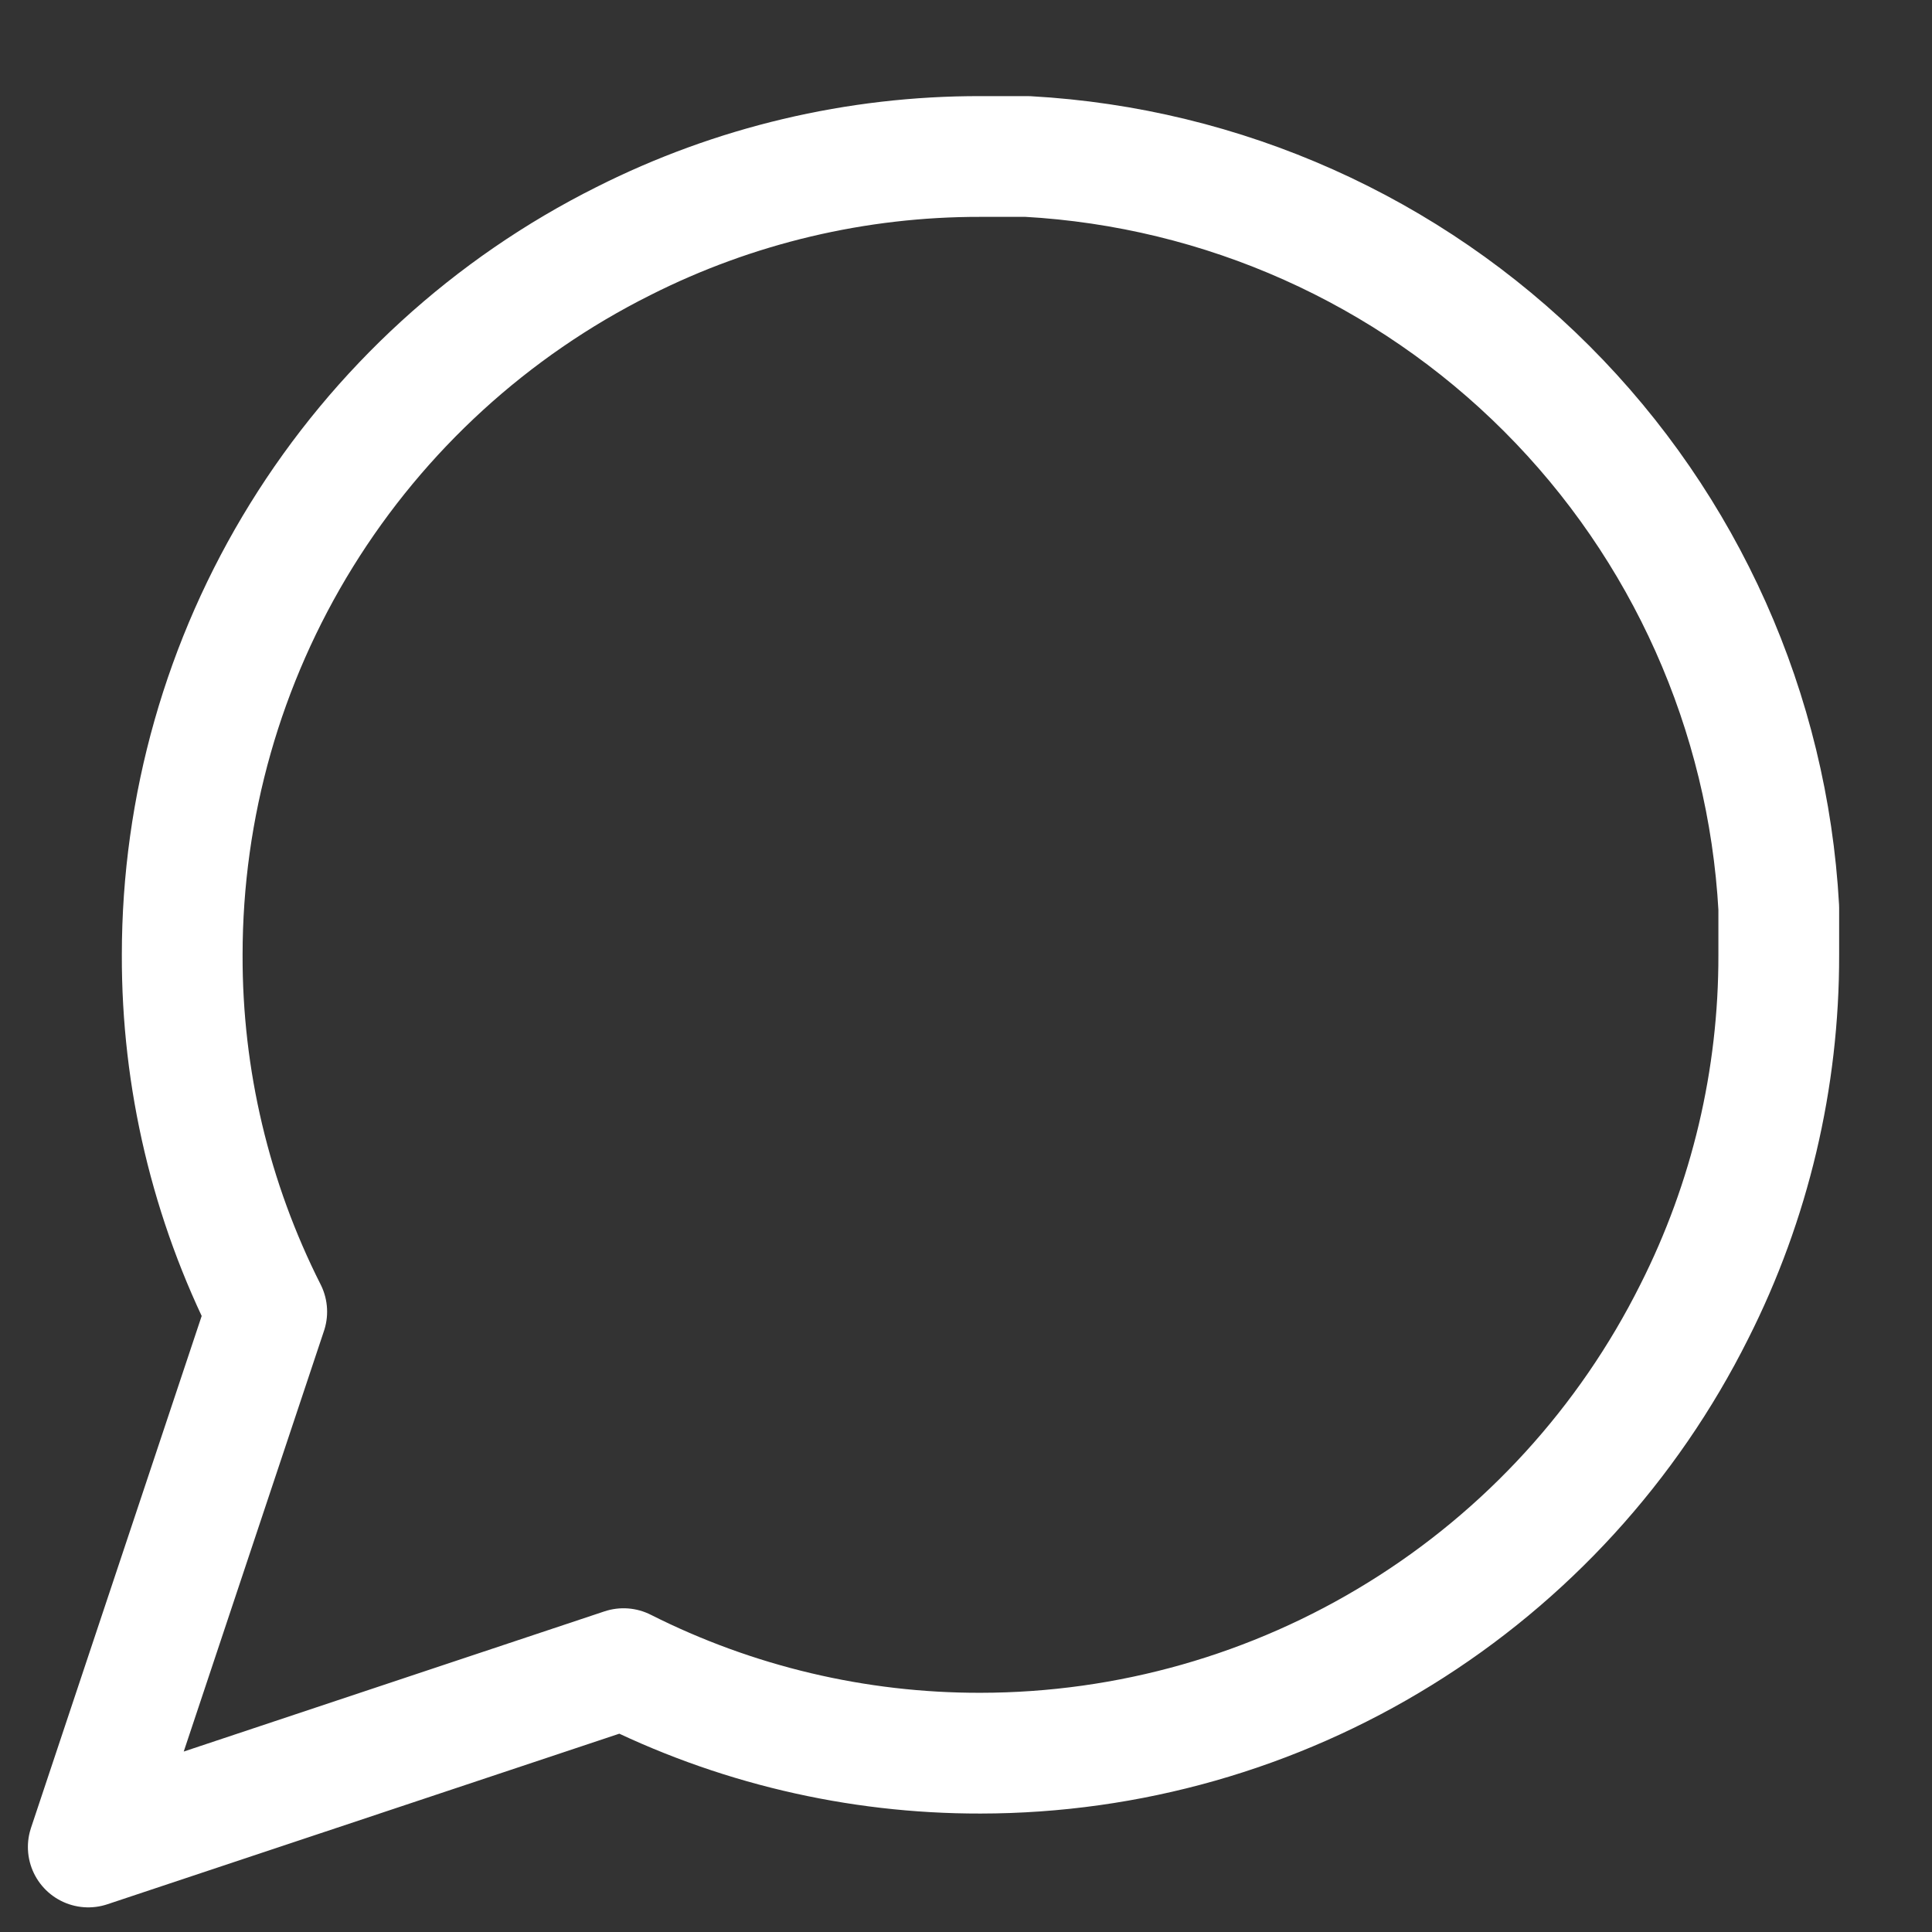 <svg width="16" height="16" viewBox="0 0 16 16" fill="none" xmlns="http://www.w3.org/2000/svg">
<rect x="0" y="0" width="16" height="16" fill="#333333" stroke="none"/>
<path d="M14.731 7.908C14.733 8.934 14.494 9.947 14.031 10.863C13.482 11.961 12.638 12.885 11.594 13.53C10.55 14.176 9.347 14.518 8.12 14.519C7.093 14.521 6.08 14.281 5.164 13.819L0.731 15.296L2.209 10.863C1.746 9.947 1.506 8.934 1.509 7.908C1.509 6.68 1.851 5.477 2.497 4.433C3.143 3.389 4.066 2.545 5.164 1.996C6.08 1.534 7.093 1.294 8.12 1.296H8.509C10.13 1.386 11.661 2.07 12.809 3.218C13.957 4.366 14.641 5.897 14.731 7.519V7.908Z" stroke="white" stroke-linecap="round" stroke-linejoin="round"/>
</svg>
